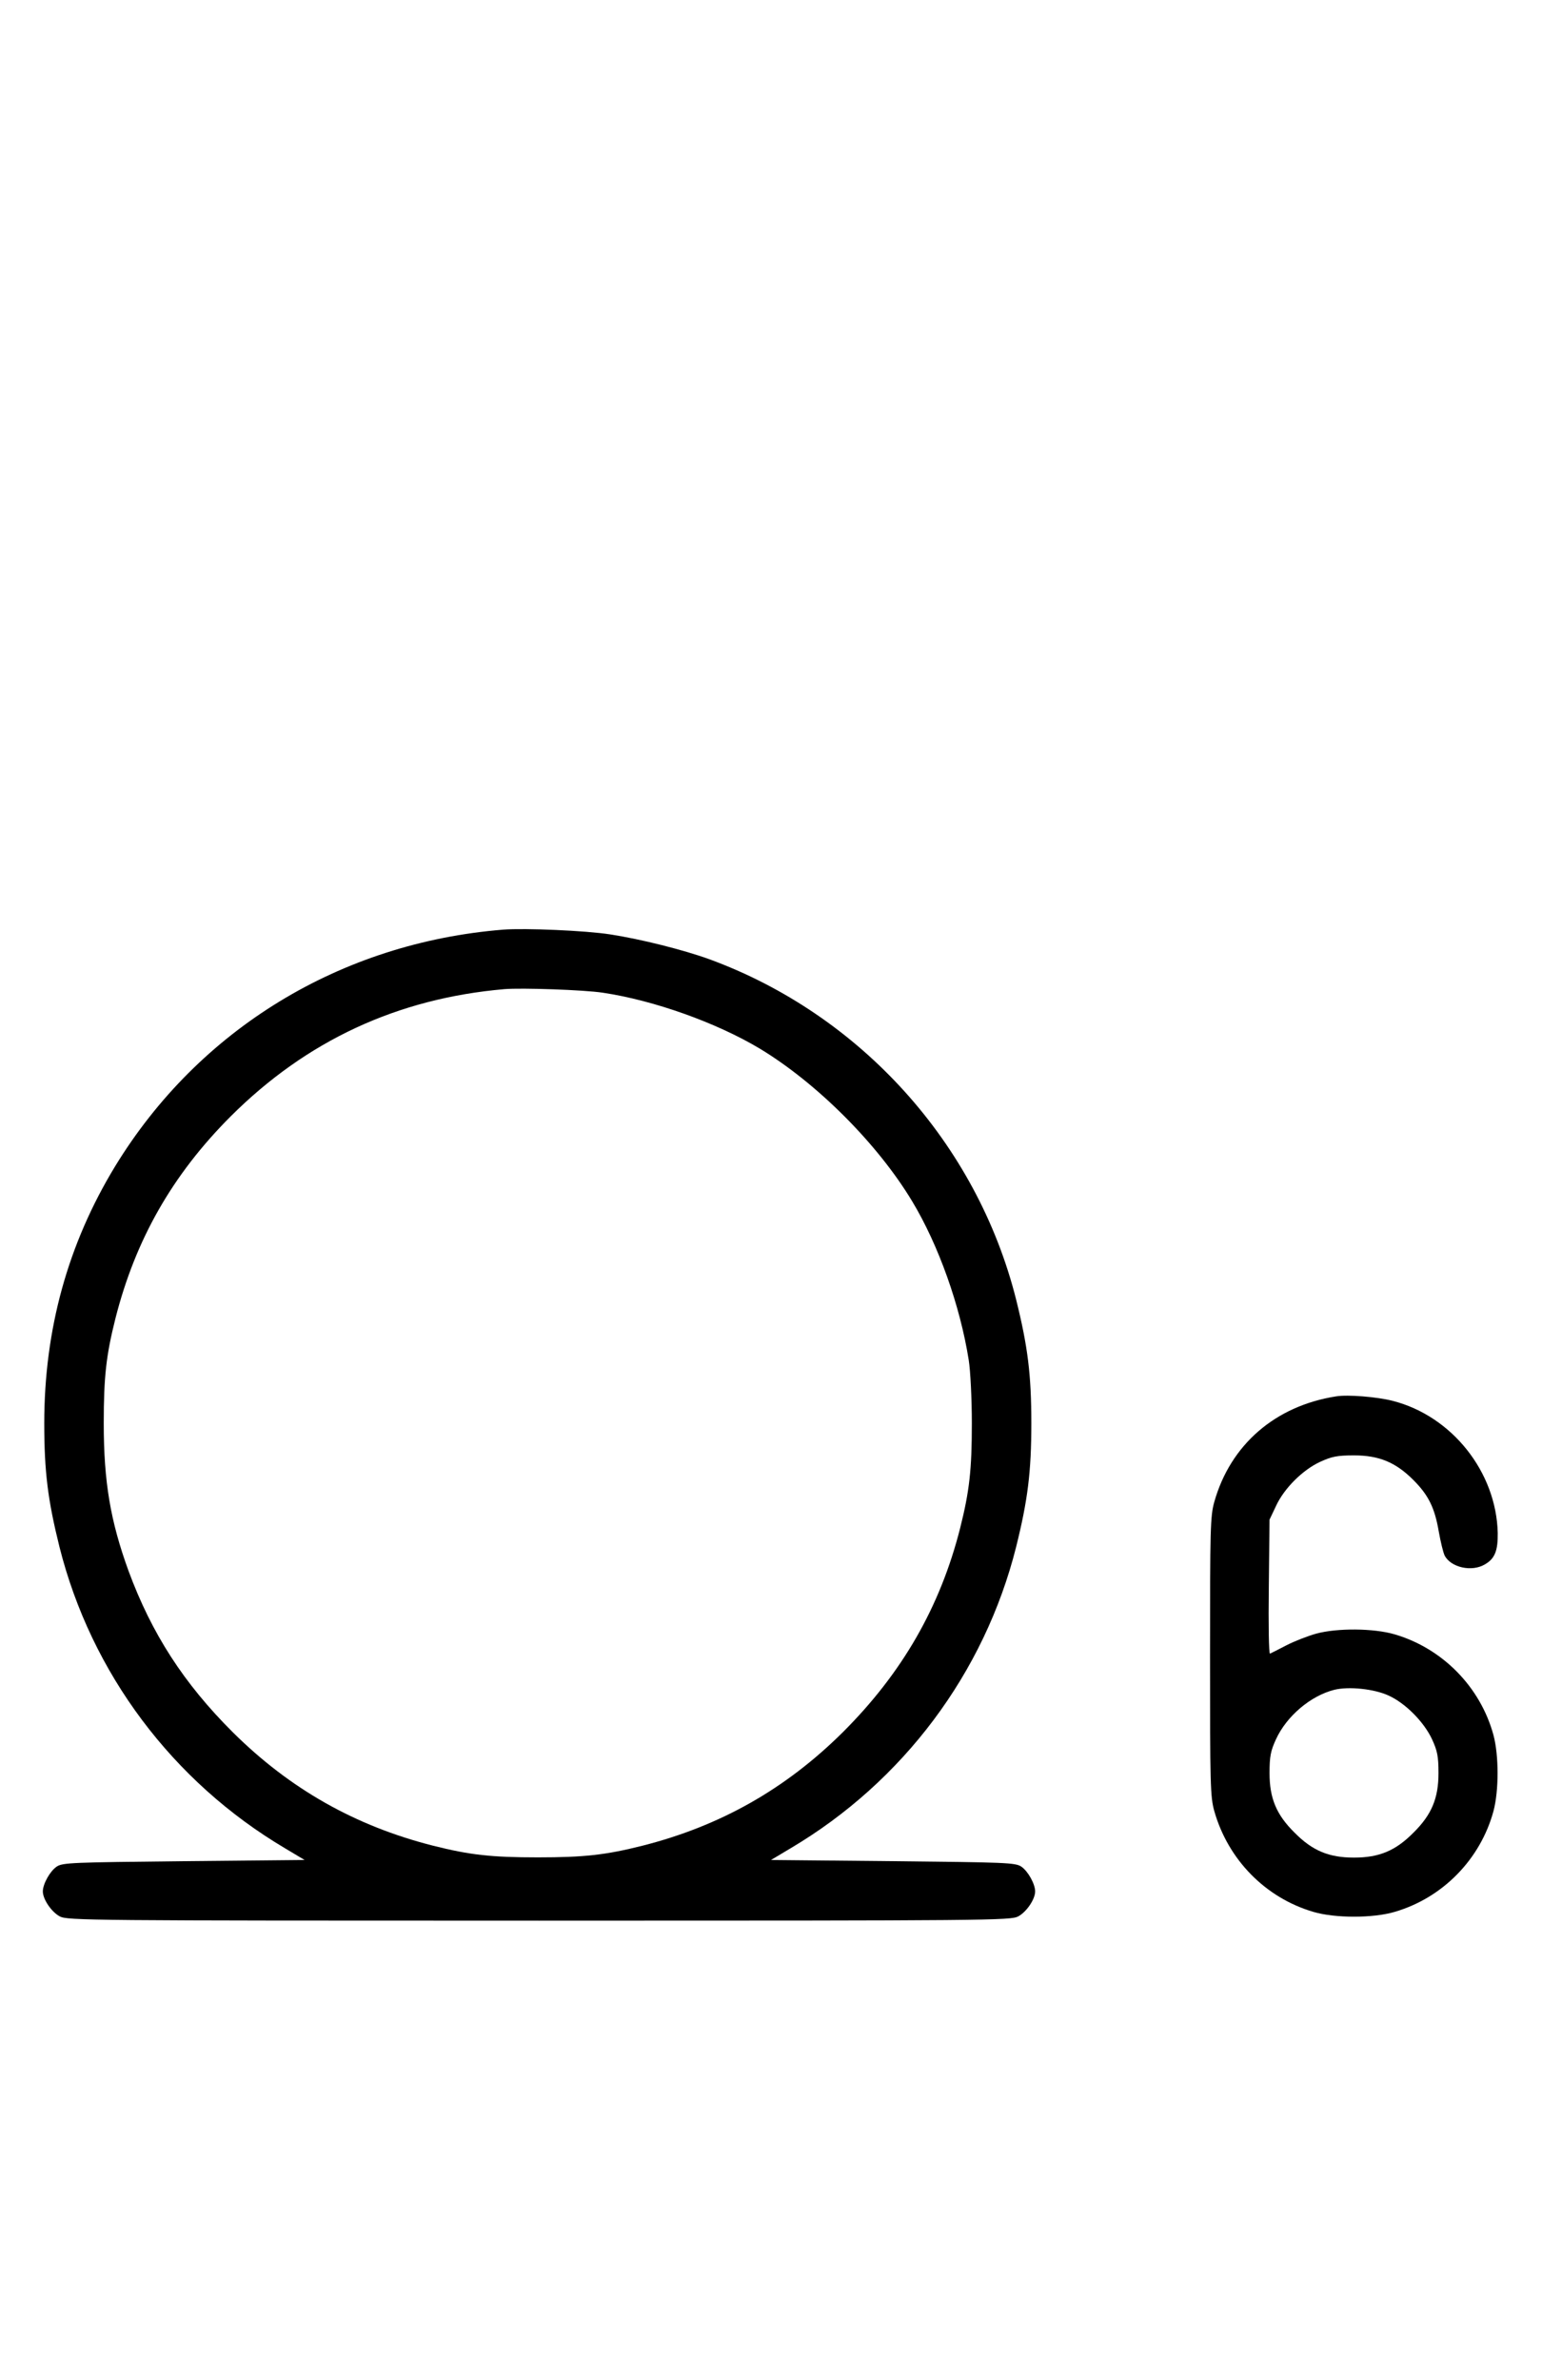 <?xml version="1.0" standalone="no"?>
<!DOCTYPE svg PUBLIC "-//W3C//DTD SVG 20010904//EN"
 "http://www.w3.org/TR/2001/REC-SVG-20010904/DTD/svg10.dtd">
<svg version="1.0" xmlns="http://www.w3.org/2000/svg"
 width="648pt" height="1000pt" viewBox="0 0 648 1000"
 preserveAspectRatio="xMidYMid meet">
<g transform="translate(0,1000) scale(0.1,-0.1)"
fill="#000000" stroke="none">
<path d="M2115 6094 c-684 -55 -1279 -418 -1631 -994 -199 -327 -298 -686
-298 -1080 0 -204 15 -323 64 -520 133 -529 475 -986 948 -1266 l82 -49 -507
-5 c-469 -5 -510 -6 -535 -23 -28 -19 -58 -73 -58 -104 0 -33 36 -86 71 -105
32 -17 115 -18 2014 -18 1899 0 1982 1 2014 18 35 19 71 72 71 105 0 31 -30
85 -58 104 -25 17 -66 18 -540 23 l-512 5 82 49 c473 280 815 737 948 1266 49
197 64 316 64 520 0 204 -15 323 -64 520 -165 656 -654 1197 -1290 1430 -108
39 -286 84 -416 104 -102 16 -357 27 -449 20z m418 -265 c215 -32 478 -126
660 -235 240 -145 495 -400 640 -641 111 -184 202 -440 238 -668 7 -44 13
-163 13 -265 0 -195 -10 -285 -49 -440 -84 -332 -244 -610 -494 -859 -240
-238 -514 -393 -841 -476 -155 -39 -245 -49 -440 -49 -195 0 -285 10 -440 49
-327 83 -601 238 -841 476 -207 206 -342 416 -439 679 -76 209 -104 374 -104
620 0 195 10 285 49 440 84 331 239 604 485 850 318 317 699 495 1150 534 73
6 334 -3 413 -15z"/>
<path d="M5615 4133 c-256 -40 -444 -203 -512 -443 -17 -60 -18 -113 -18 -650
0 -537 1 -590 18 -650 58 -204 215 -364 416 -423 91 -27 251 -27 342 0 202 59
360 221 415 423 23 86 23 234 0 320 -55 202 -214 364 -415 423 -88 26 -242 27
-330 3 -36 -10 -92 -32 -125 -49 -34 -18 -65 -33 -69 -35 -5 -2 -7 123 -5 279
l3 284 27 57 c34 74 112 152 186 186 48 22 71 27 142 27 105 0 175 -29 249
-103 64 -64 90 -117 107 -216 8 -45 19 -90 25 -102 26 -50 114 -70 169 -37 42
24 55 58 54 132 -6 256 -192 491 -441 555 -66 17 -189 27 -238 19z m220 -1257
c71 -32 149 -111 183 -184 22 -48 27 -71 27 -142 0 -106 -29 -175 -105 -250
-75 -76 -144 -105 -250 -105 -106 0 -175 29 -250 105 -76 75 -105 144 -105
250 0 71 5 94 27 142 45 98 146 183 245 208 61 15 167 4 228 -24z"/>
</g>
</svg>
